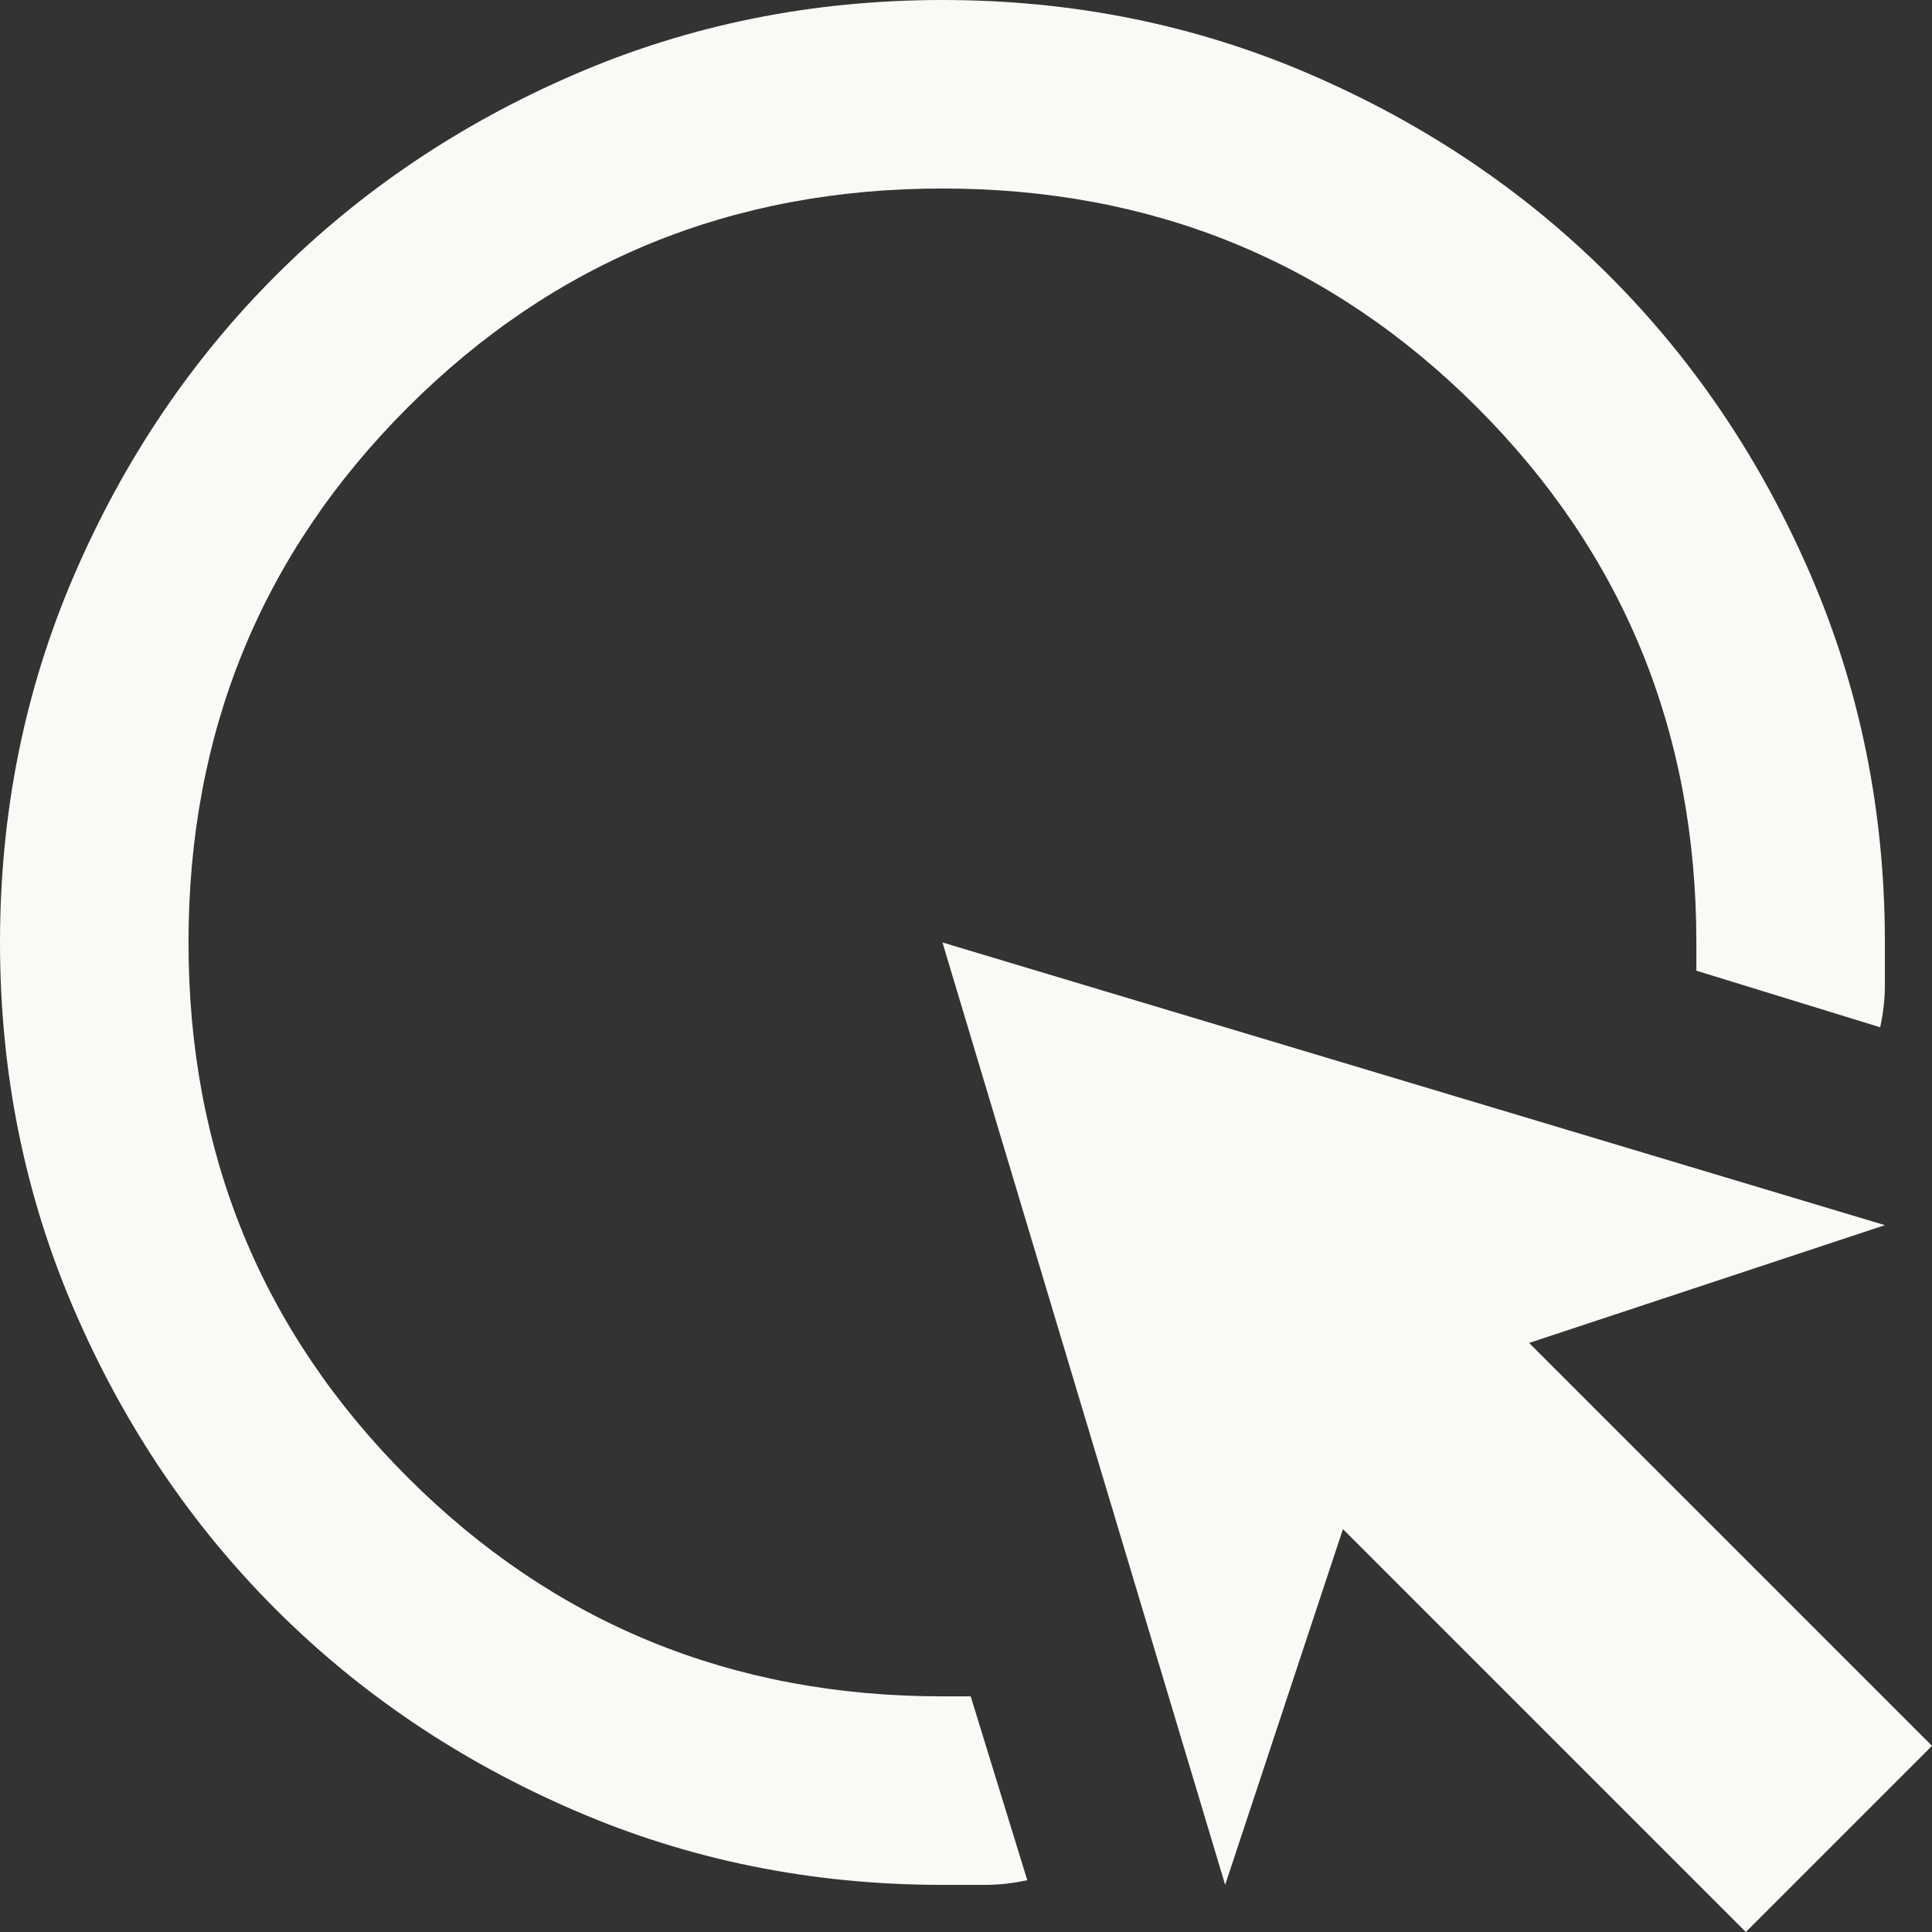 <?xml version="1.0" encoding="utf-8"?>
<svg xmlns="http://www.w3.org/2000/svg" fill="none" height="100%" overflow="visible" preserveAspectRatio="none" style="display: block;" viewBox="0 0 28 28" width="100%">
<rect x="0" y="0" width="28" height="28" fill="#333333" stroke="none"/>
<path d="M14.888 27.249C14.683 27.294 14.478 27.317 14.273 27.317H13.659C11.769 27.317 9.993 26.959 8.332 26.241C6.67 25.524 5.224 24.551 3.995 23.322C2.766 22.093 1.793 20.647 1.076 18.985C0.359 17.324 0 15.548 0 13.659C0 11.769 0.359 9.993 1.076 8.332C1.793 6.67 2.766 5.224 3.995 3.995C5.224 2.766 6.67 1.793 8.332 1.076C9.993 0.359 11.769 0 13.659 0C15.548 0 17.324 0.359 18.985 1.076C20.647 1.793 22.093 2.766 23.322 3.995C24.551 5.224 25.524 6.67 26.241 8.332C26.959 9.993 27.317 11.769 27.317 13.659V14.273C27.317 14.478 27.294 14.683 27.249 14.888L24.585 14.068V13.659C24.585 10.608 23.527 8.024 21.41 5.907C19.293 3.79 16.709 2.732 13.659 2.732C10.608 2.732 8.024 3.79 5.907 5.907C3.79 8.024 2.732 10.608 2.732 13.659C2.732 16.709 3.79 19.293 5.907 21.41C8.024 23.527 10.608 24.585 13.659 24.585H14.068L14.888 27.249ZM25.302 28L19.463 22.161L17.756 27.317L13.659 13.659L27.317 17.756L22.161 19.463L28 25.302L25.302 28Z" fill="#FAF9F6" id="highlight_mouse_cursor"/>
</svg>